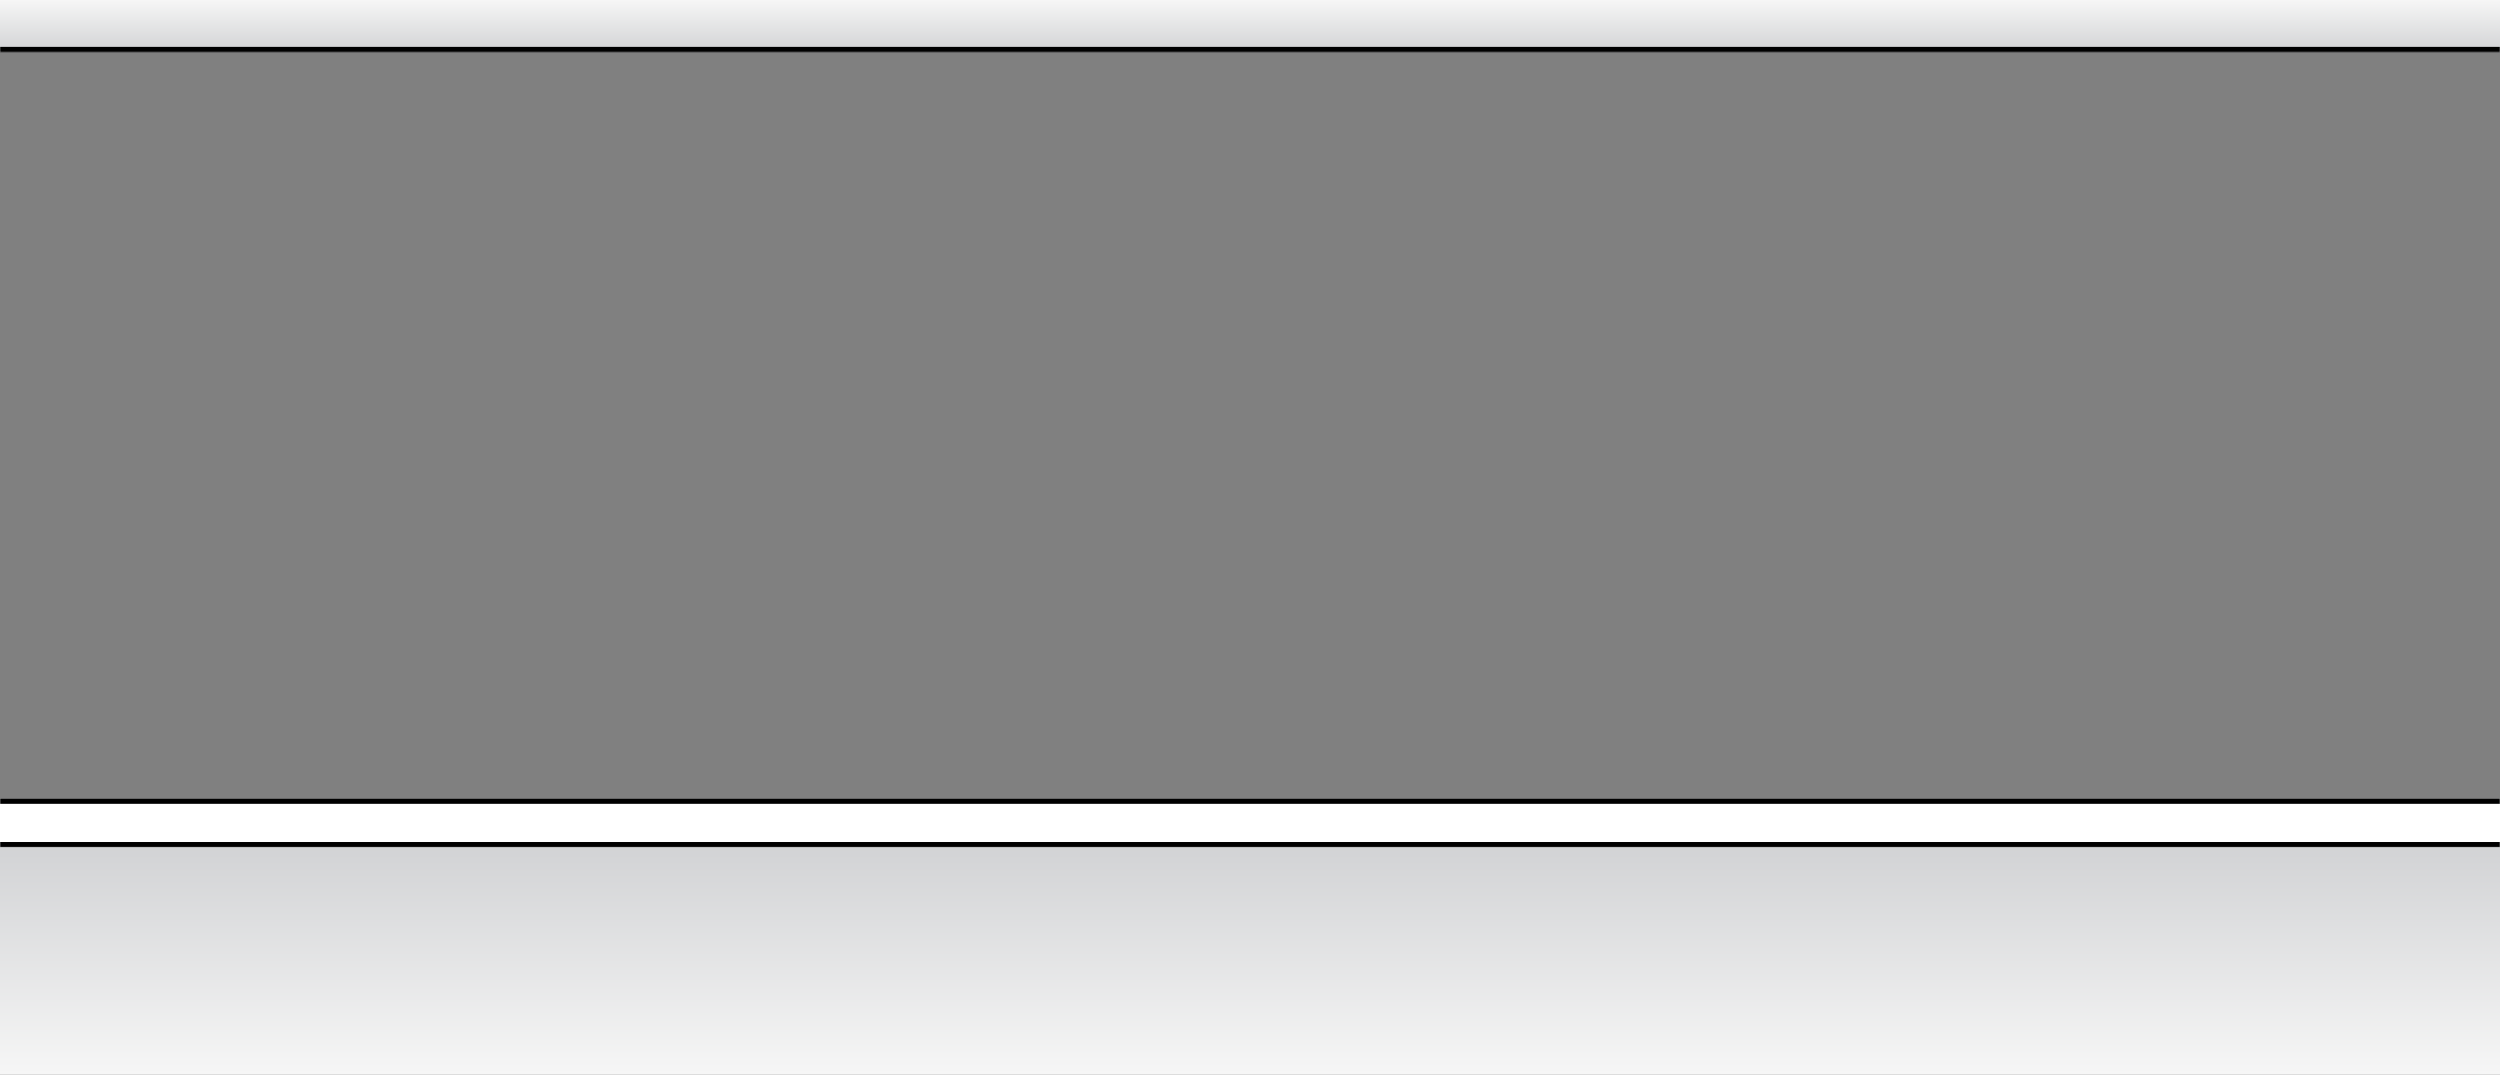 <svg xmlns="http://www.w3.org/2000/svg" width="1440" height="619" viewBox="0 0 1440 619" fill="none"><rect x="0" y="0" width="1440" height="619" fill="#808080" stroke="none"/><mask id="path-1-inside-1_1149_613" fill="white"><path d="M0 460H1440V488H0V460Z"></path></mask><path d="M0 460H1440V488H0V460Z" fill="white"></path><path d="M0 463H1440V457H0V463ZM1440 485H0V491H1440V485Z" fill="black" mask="url(#path-1-inside-1_1149_613)"></path><rect y="488" width="1440" height="131" fill="url(#paint0_linear_1149_613)"></rect><mask id="path-4-inside-2_1149_613" fill="white"><path d="M1440 30L0 30L2.62267e-06 -3.7885e-09L1440 0L1440 30Z"></path></mask><path d="M1440 30L0 30L2.62267e-06 -3.7885e-09L1440 0L1440 30Z" fill="url(#paint1_linear_1149_613)"></path><path d="M1440 27L2.62268e-07 27L-2.62268e-07 33L1440 33L1440 27Z" fill="black" mask="url(#path-4-inside-2_1149_613)"></path><defs><linearGradient id="paint0_linear_1149_613" x1="720" y1="619" x2="720" y2="488" gradientUnits="userSpaceOnUse"><stop stop-color="#F6F6F6"></stop><stop offset="1" stop-color="#D2D3D5"></stop></linearGradient><linearGradient id="paint1_linear_1149_613" x1="720" y1="6.29406e-05" x2="720" y2="30" gradientUnits="userSpaceOnUse"><stop stop-color="#F6F6F6"></stop><stop offset="1" stop-color="#D2D3D5"></stop></linearGradient></defs></svg>